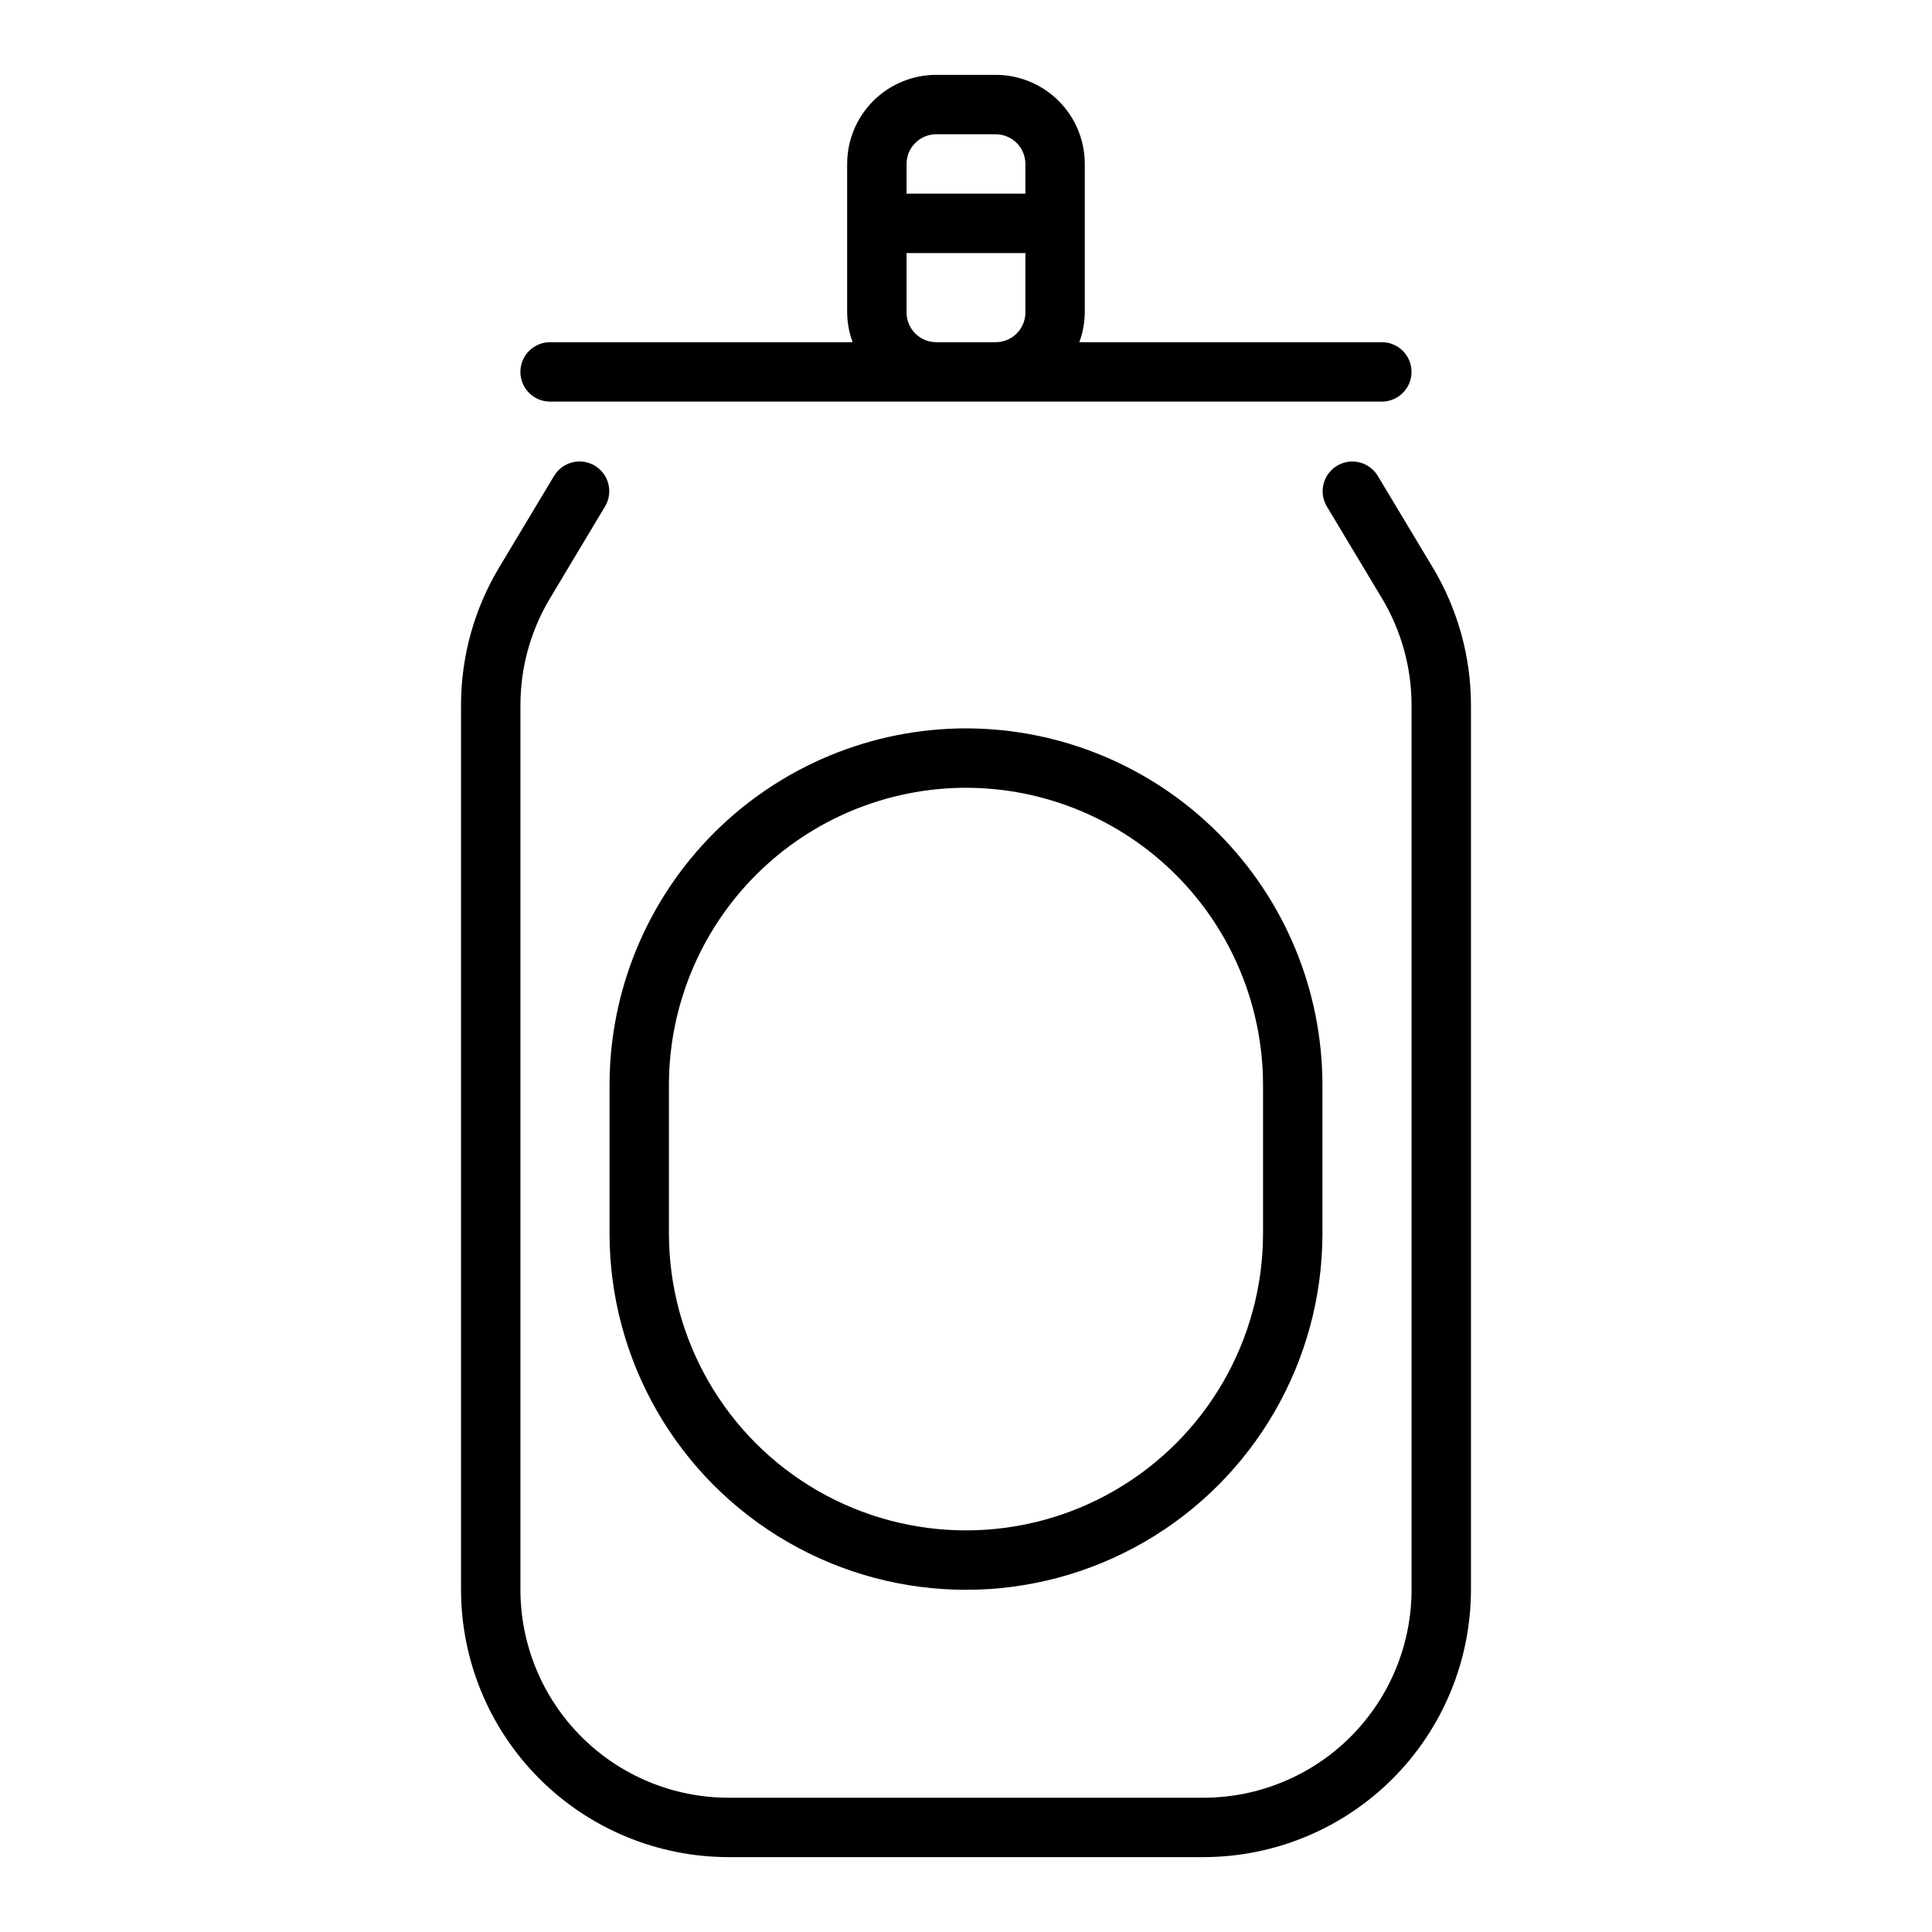 <?xml version="1.0" encoding="UTF-8"?>
<!-- Uploaded to: SVG Repo, www.svgrepo.com, Generator: SVG Repo Mixer Tools -->
<svg fill="#000000" width="800px" height="800px" version="1.1" viewBox="144 144 512 512" xmlns="http://www.w3.org/2000/svg">
 <path d="m533.82 330.85v234.46c-0.023 18.781-7.492 36.789-20.773 50.074-13.285 13.281-31.293 20.75-50.074 20.773h-125.95c-18.785-0.023-36.793-7.496-50.074-20.777s-20.754-31.289-20.773-50.07v-234.46c0-12.844 3.488-25.445 10.098-36.457l14.641-24.402c2.277-3.637 7.051-4.781 10.73-2.57 3.68 2.211 4.906 6.961 2.766 10.68l-14.621 24.402c-5.144 8.559-7.867 18.352-7.871 28.34v234.47c0.016 14.609 5.828 28.613 16.16 38.945 10.328 10.328 24.336 16.141 38.945 16.156h125.95c14.609-0.016 28.613-5.828 38.945-16.156 10.328-10.332 16.141-24.336 16.156-38.945v-234.46c-0.012-9.984-2.734-19.781-7.871-28.34l-14.641-24.402c-2.144-3.719-0.914-8.469 2.762-10.68 3.68-2.211 8.453-1.066 10.73 2.57l14.648 24.402c6.609 11.012 10.105 23.609 10.117 36.449zm-251.91-88.293c0-4.348 3.523-7.871 7.871-7.871h80.168c-0.93-2.523-1.422-5.188-1.445-7.875v-39.359c0-6.262 2.488-12.27 6.914-16.699 4.43-4.43 10.438-6.918 16.699-6.918h15.746c6.262 0 12.27 2.488 16.699 6.918 4.43 4.43 6.918 10.438 6.918 16.699v39.359c-0.027 2.688-0.52 5.352-1.449 7.875h80.168c4.348 0 7.871 3.523 7.871 7.871s-3.523 7.871-7.871 7.871h-220.42c-4.348 0-7.871-3.523-7.871-7.871zm102.34-47.234h31.488v-7.871c0-2.086-0.828-4.09-2.305-5.566-1.477-1.477-3.481-2.305-5.566-2.305h-15.746c-4.348 0-7.871 3.523-7.871 7.871zm0 31.488c0 2.09 0.828 4.09 2.305 5.566 1.477 1.477 3.481 2.309 5.566 2.309h15.746c2.086 0 4.09-0.832 5.566-2.309 1.477-1.477 2.305-3.477 2.305-5.566v-15.742h-31.488zm15.742 110.21 0.004 0.004c25.043 0.027 49.055 9.988 66.766 27.695 17.707 17.711 27.672 41.723 27.695 66.77v39.359c0 33.746-18.004 64.934-47.23 81.809-29.227 16.875-65.238 16.875-94.465 0s-47.23-48.062-47.23-81.809v-39.359c0.027-25.047 9.988-49.059 27.695-66.77 17.711-17.707 41.723-27.668 66.77-27.695zm0 15.742 0.004 0.004c-20.871 0.023-40.883 8.324-55.641 23.082-14.758 14.758-23.059 34.77-23.082 55.641v39.359c0 28.125 15.004 54.109 39.359 68.172 24.359 14.062 54.367 14.062 78.723 0s39.359-40.047 39.359-68.172v-39.359c-0.023-20.871-8.324-40.883-23.082-55.641-14.758-14.758-34.766-23.059-55.637-23.082z"/>
</svg>